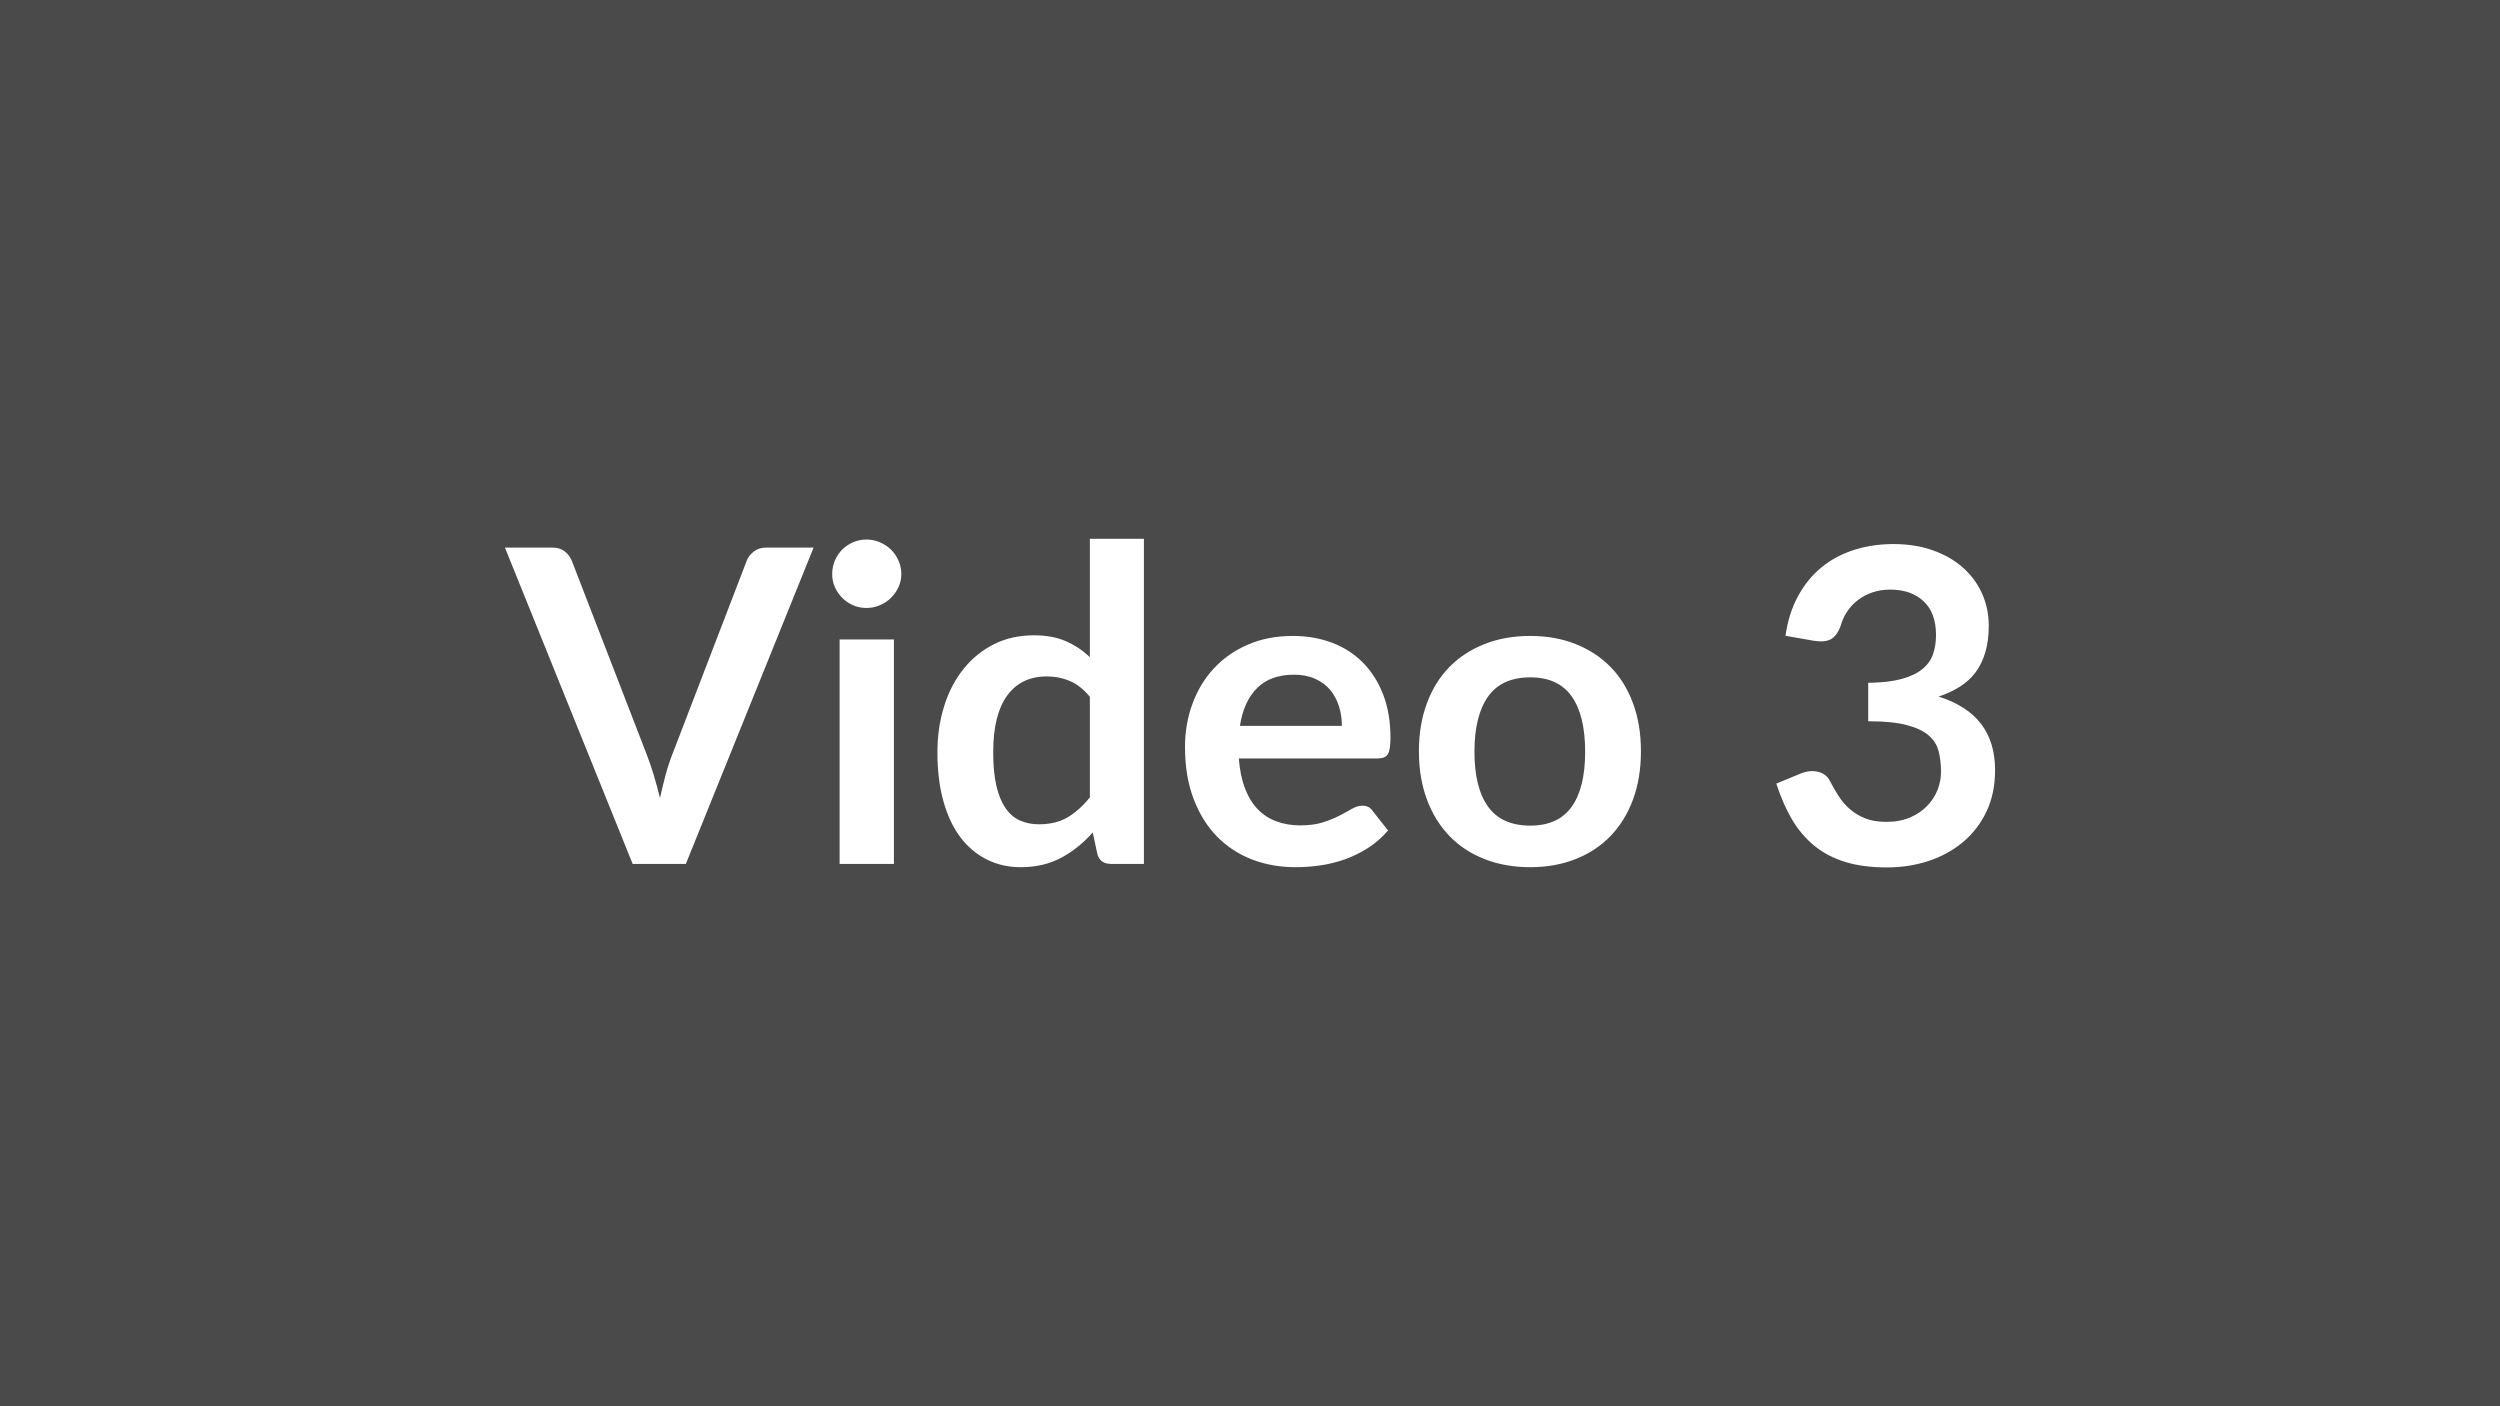 <svg xmlns="http://www.w3.org/2000/svg" width="320" height="180" viewBox="0 0 320 180"><rect width="100%" height="100%" fill="#4a4a4a"/><path fill="#ffffff" d="M98.06 70.09h6.08l-16.35 40.49h-6.81L64.63 70.09h6.05q.98 0 1.6.48.61.47.92 1.23l9.55 24.7q.47 1.2.91 2.64.43 1.44.82 3.01.34-1.57.73-3.01t.87-2.64l9.49-24.7q.23-.64.88-1.18.66-.53 1.61-.53m9.41 11.76h6.95v28.73h-6.95zm7.9-8.37q0 .9-.37 1.68-.36.78-.96 1.37t-1.42.94q-.81.35-1.73.35-.9 0-1.7-.35-.79-.35-1.38-.94t-.94-1.37-.35-1.68q0-.92.35-1.74.35-.81.94-1.4.59-.58 1.38-.93.8-.35 1.7-.35.92 0 1.73.35.82.35 1.42.93.6.59.96 1.4.37.82.37 1.74m24.13 28.59V89.19q-1.17-1.43-2.56-2.02-1.38-.59-2.98-.59-1.57 0-2.83.59t-2.15 1.78q-.9 1.19-1.38 3.02-.47 1.84-.47 4.33 0 2.52.4 4.27.41 1.75 1.17 2.86.75 1.1 1.84 1.59 1.1.49 2.44.49 2.16 0 3.67-.89 1.51-.9 2.85-2.55m0-33.1h6.92v41.61h-4.23q-1.37 0-1.73-1.26l-.59-2.77q-1.74 1.99-3.99 3.22-2.26 1.23-5.25 1.23-2.35 0-4.31-.98t-3.38-2.84q-1.41-1.86-2.18-4.61-.77-2.74-.77-6.27 0-3.19.87-5.94.86-2.74 2.49-4.76 1.62-2.01 3.89-3.15 2.27-1.13 5.1-1.13 2.4 0 4.11.76 1.71.75 3.05 2.04zm19.21 23.94h13.05q0-1.34-.38-2.53t-1.13-2.09q-.76-.89-1.92-1.41t-2.7-.52q-3 0-4.72 1.71t-2.2 4.84m17.64 4.17h-17.78q.17 2.22.79 3.83.61 1.61 1.62 2.66t2.39 1.56q1.39.52 3.07.52t2.9-.39 2.13-.87q.91-.47 1.59-.87.69-.39 1.33-.39.87 0 1.29.65l1.99 2.52q-1.15 1.34-2.58 2.25t-2.98 1.46q-1.55.54-3.16.77-1.61.22-3.13.22-2.99 0-5.57-.99-2.57-1-4.48-2.94-1.9-1.95-2.99-4.82-1.1-2.87-1.1-6.65 0-2.94.96-5.53.95-2.59 2.73-4.51 1.77-1.92 4.34-3.04 2.56-1.12 5.78-1.12 2.71 0 5.01.87t3.95 2.54q1.65 1.66 2.59 4.08.94 2.43.94 5.53 0 1.57-.34 2.12-.34.54-1.29.54m19.52-15.68q3.19 0 5.81 1.04t4.48 2.94 2.87 4.65q1.01 2.74 1.01 6.13 0 3.42-1.01 6.16t-2.87 4.68q-1.86 1.93-4.48 2.96-2.62 1.04-5.81 1.04-3.22 0-5.85-1.04-2.64-1.03-4.5-2.96-1.86-1.94-2.88-4.68t-1.02-6.16q0-3.39 1.02-6.13 1.02-2.75 2.88-4.65t4.5-2.94q2.63-1.04 5.85-1.04m0 24.28q3.58 0 5.3-2.41 1.73-2.41 1.73-7.05 0-4.65-1.73-7.09-1.72-2.43-5.3-2.43-3.64 0-5.39 2.45t-1.75 7.07 1.75 7.04 5.39 2.42m36.31-23.66-3.64-.64q.42-2.92 1.63-5.11 1.2-2.2 3.01-3.67 1.8-1.47 4.14-2.21 2.34-.75 5.03-.75 2.8 0 5.05.8 2.26.8 3.85 2.21 1.6 1.42 2.45 3.32.86 1.91.86 4.12 0 1.93-.44 3.4-.43 1.47-1.24 2.56-.82 1.09-2.02 1.85t-2.72 1.26q3.64 1.15 5.44 3.5 1.79 2.35 1.79 5.91 0 3.02-1.12 5.35-1.12 2.32-3.03 3.9-1.9 1.58-4.41 2.4-2.5.81-5.3.81-3.05 0-5.32-.7t-3.95-2.07q-1.68-1.38-2.86-3.36-1.17-1.99-2.01-4.6l3.05-1.26q1.2-.5 2.25-.26t1.53 1.13q.5.98 1.11 1.93.6.96 1.44 1.7t1.97 1.2q1.14.46 2.7.46 1.77 0 3.08-.57 1.32-.57 2.2-1.5.88-.92 1.32-2.06.43-1.13.43-2.28 0-1.45-.31-2.64-.3-1.19-1.28-2.03t-2.82-1.32q-1.83-.48-4.91-.48V87.4q2.55-.03 4.23-.48t2.67-1.25q.99-.79 1.39-1.91.39-1.12.39-2.47 0-2.85-1.6-4.34-1.59-1.48-4.25-1.48-1.24 0-2.27.35-1.04.35-1.86.98-.83.63-1.39 1.47t-.84 1.85q-.48 1.28-1.25 1.7t-2.17.2"/></svg>